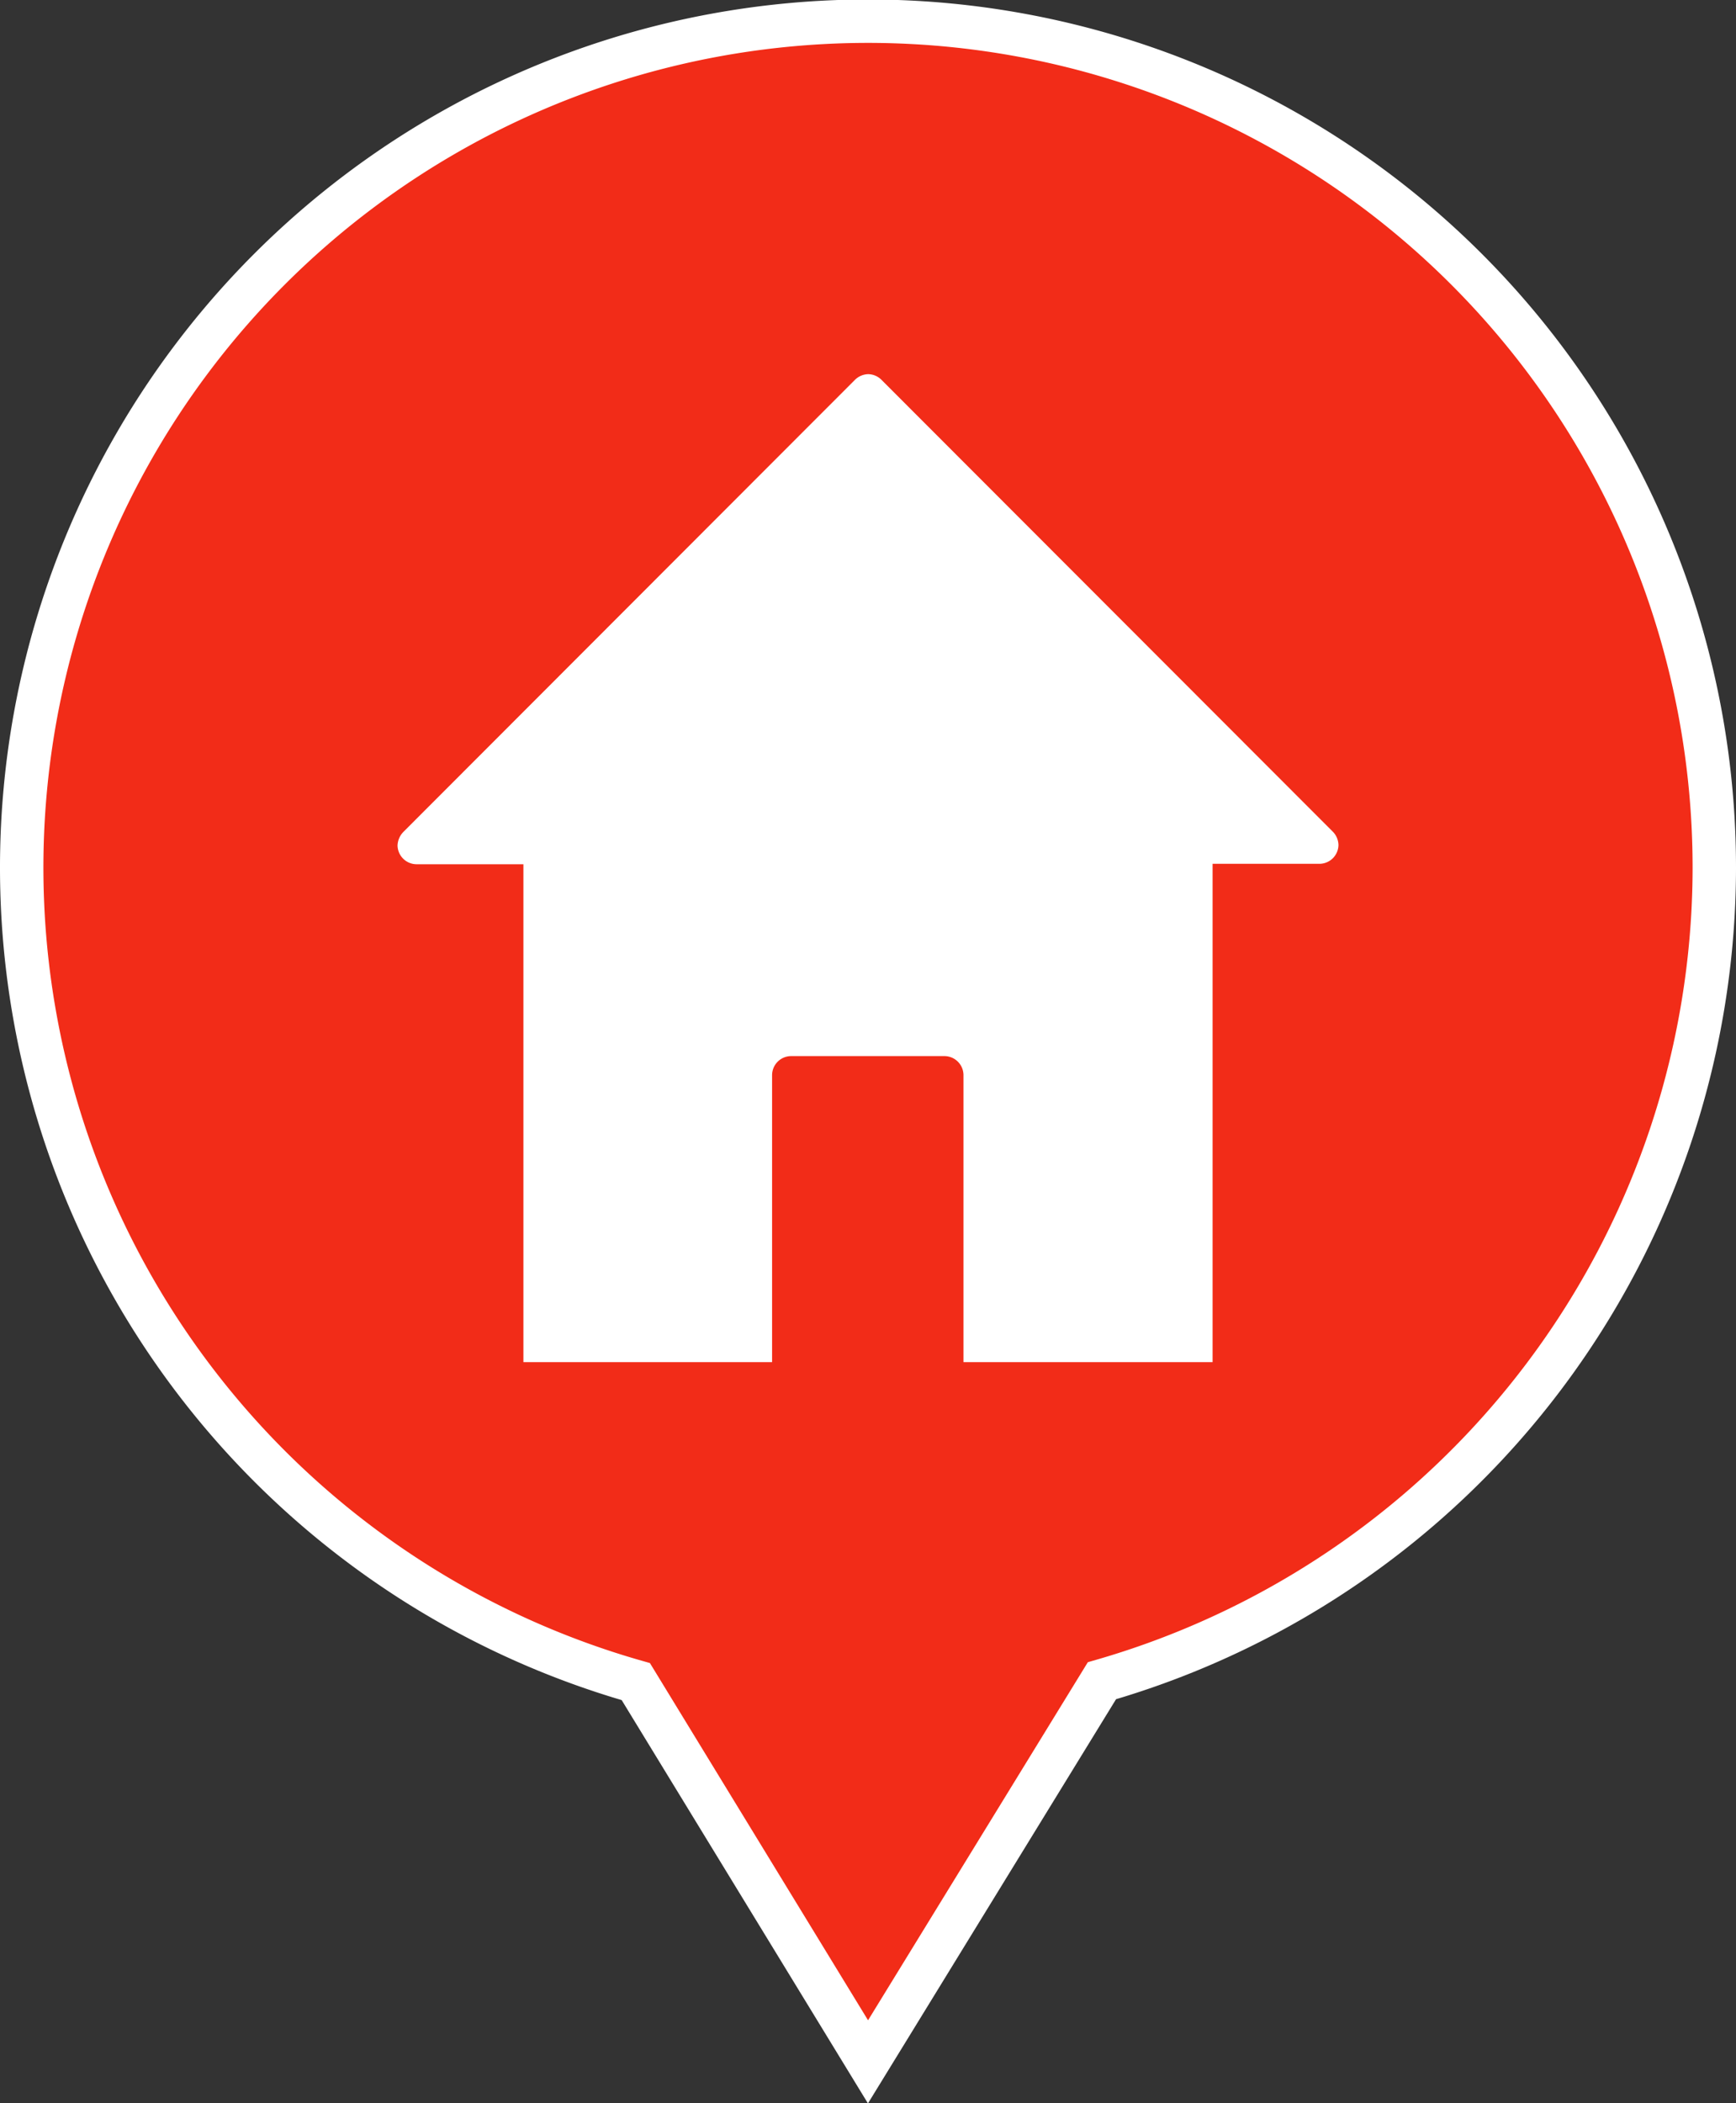 <svg xmlns="http://www.w3.org/2000/svg" viewBox="0 0 40 48.45"><rect x="0" y="0" width="40" height="48.45" fill="#333333" stroke="none"/><defs><style>.cls-1{fill:#f22c18;stroke:#fff;stroke-miterlimit:10;}.cls-2{fill:#fff;}</style></defs><title>pin_red</title><g id="レイヤー_2" data-name="レイヤー 2"><g id="レイヤー_1-2" data-name="レイヤー 1"><path class="cls-1" d="M39.5,20A19.5,19.5,0,1,0,14.65,38.74L20,47.5l5.39-8.78A19.51,19.51,0,0,0,39.5,20Z"/><g id="Livello_76" data-name="Livello 76"><path class="cls-2" d="M8.53,19.9Zm22.31-.43a.45.45,0,0,0-.14-.32L20.31,8.75A.44.44,0,0,0,20,8.62h0a.45.45,0,0,0-.31.14L9.3,19.16a.47.47,0,0,0-.14.32.44.44,0,0,0,.44.43h2.46V31.38h5.73V24.77a.44.44,0,0,1,.44-.44h3.53a.44.44,0,0,1,.44.44v6.61h5.74V19.9H30.4a.44.44,0,0,0,.44-.43m.63.44Z"/></g></g></g></svg>